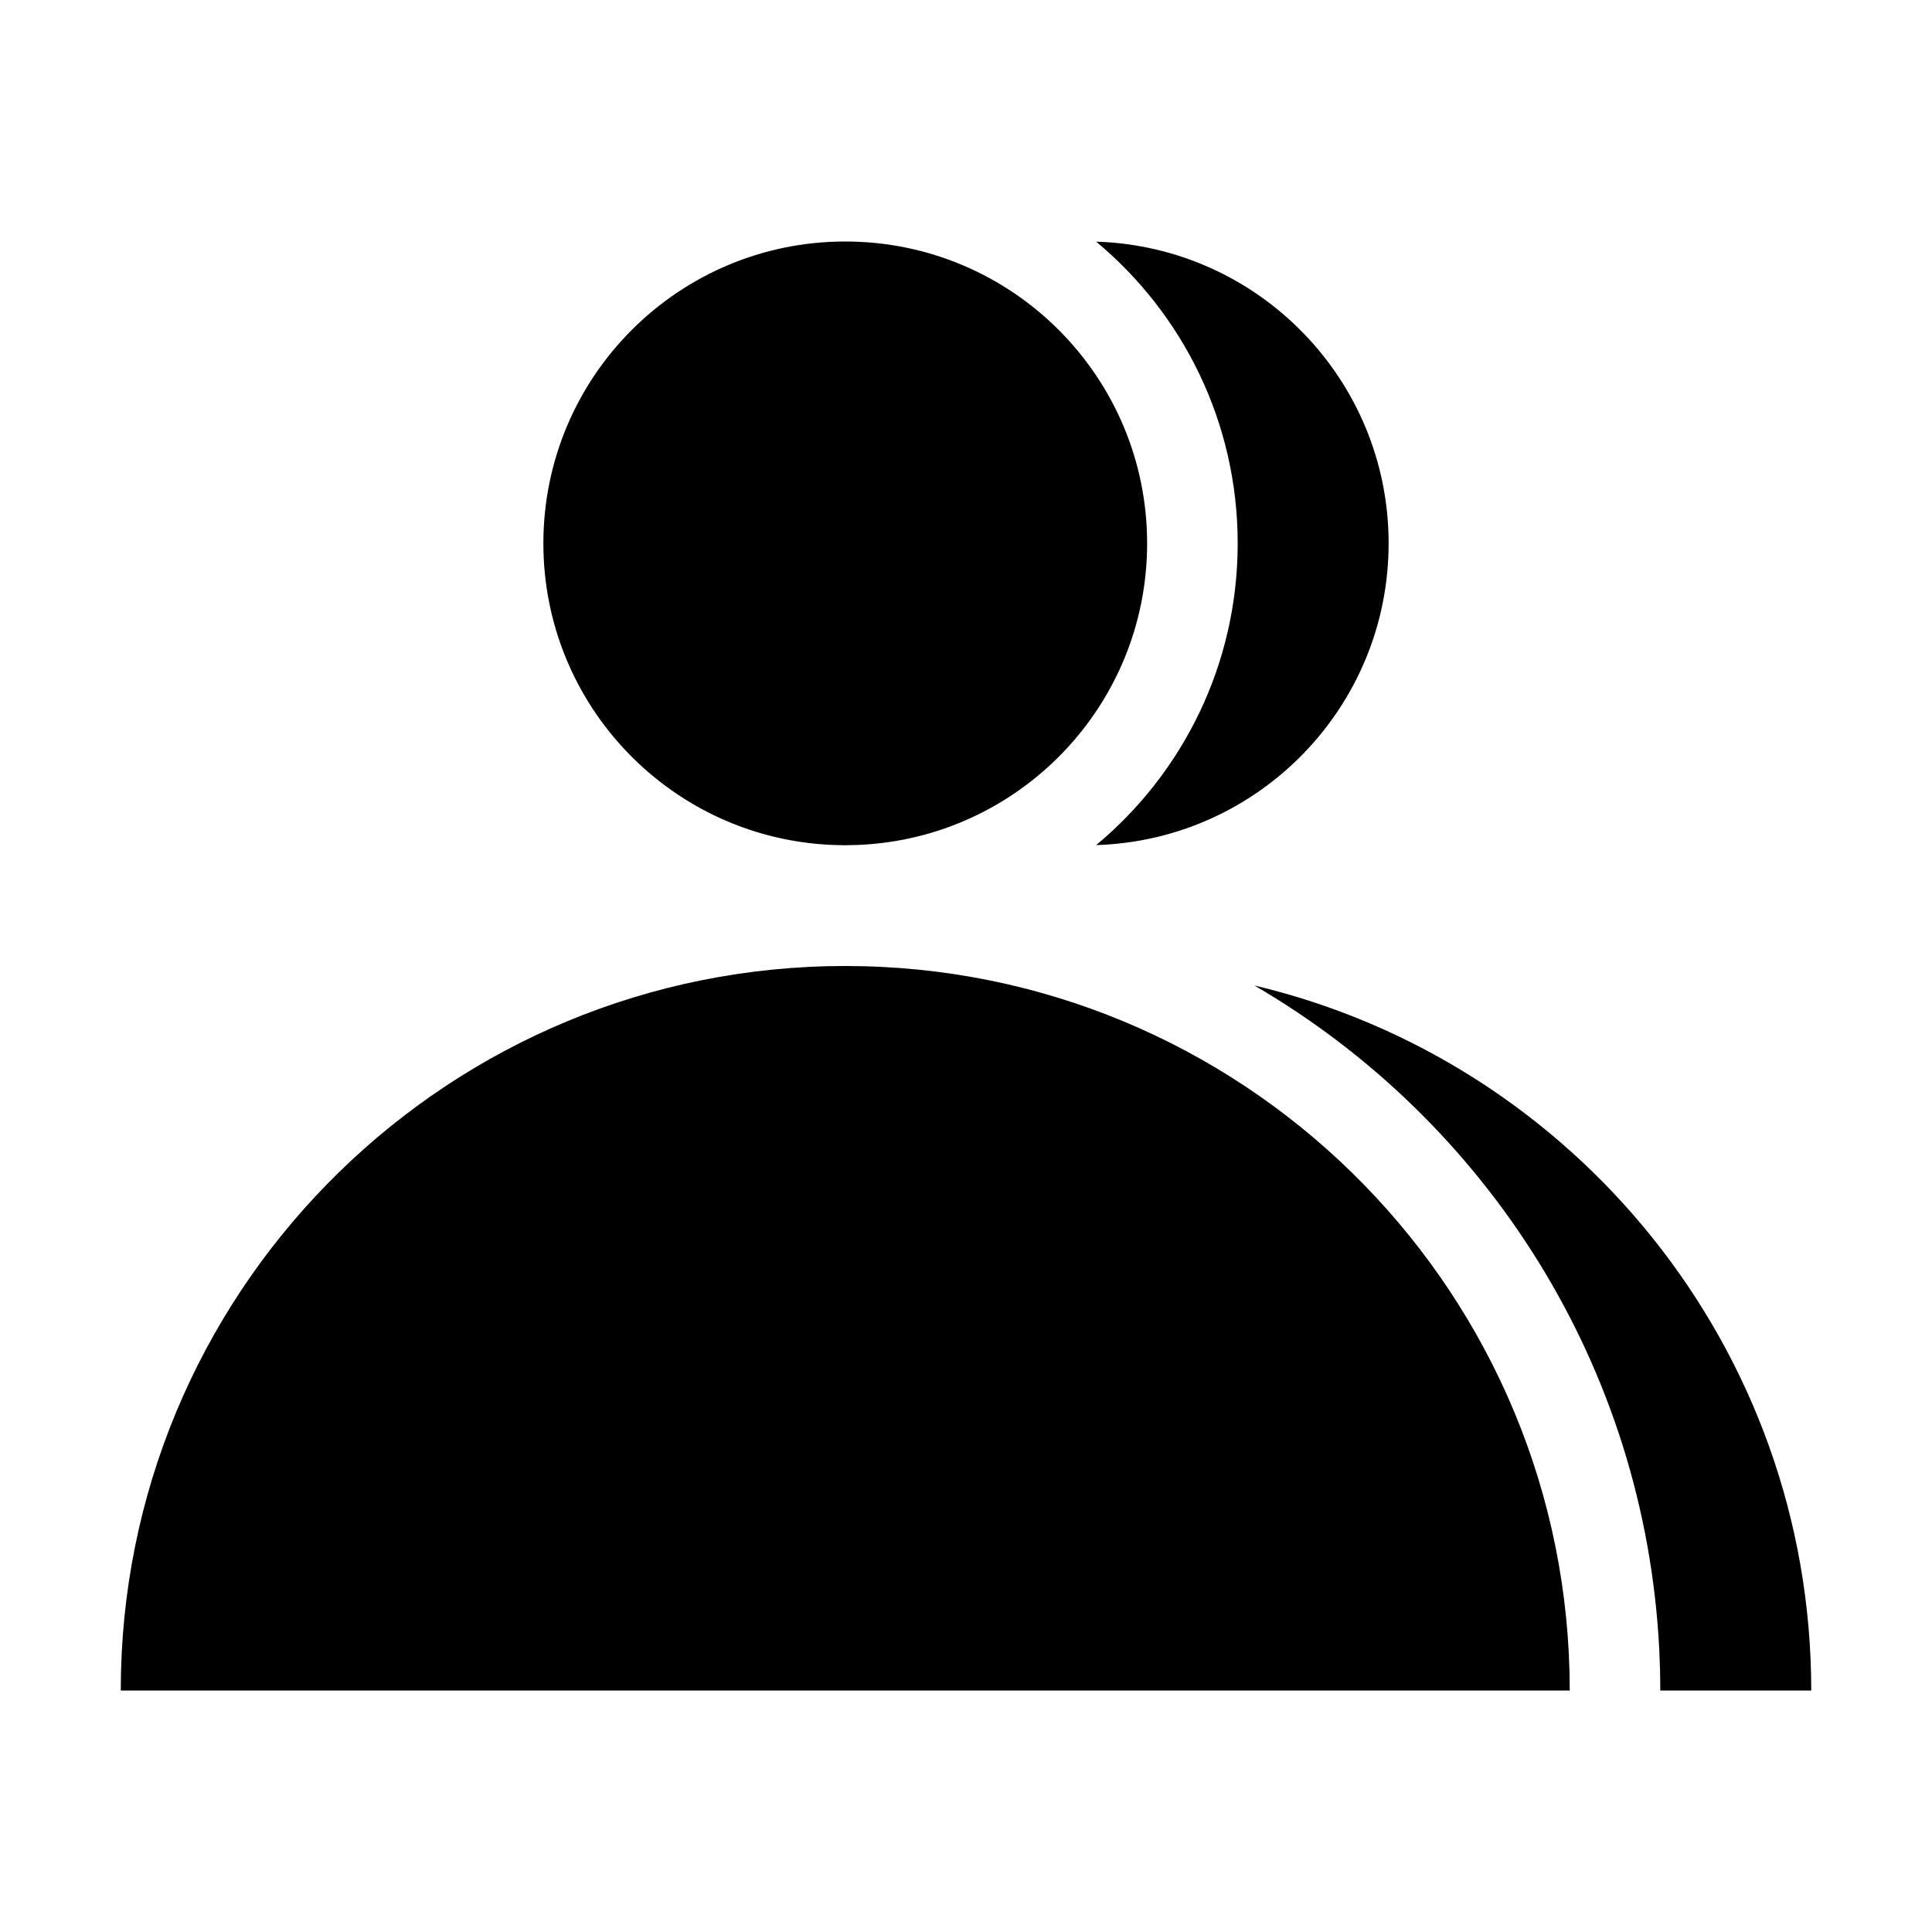 <svg width="24" height="24" viewBox="0 0 24 24" fill="none" xmlns="http://www.w3.org/2000/svg">
<path fill-rule="evenodd" clip-rule="evenodd" d="M10.5 3C8.429 3 6.75 4.679 6.75 6.75C6.75 8.767 8.342 10.411 10.337 10.496L10.5 10.5L10.663 10.496C12.658 10.411 14.25 8.767 14.25 6.75C14.25 4.679 12.571 3 10.5 3ZM10.5 12C5.606 12 1.624 15.906 1.503 20.771L1.5 21H19.5L19.497 20.771C19.376 15.906 15.394 12 10.5 12ZM22.5 21H20.625L20.622 20.757L20.613 20.512C20.441 16.97 18.46 13.916 15.582 12.242C19.549 13.181 22.5 16.746 22.5 21ZM17.25 6.75C17.25 8.782 15.634 10.436 13.617 10.498C14.691 9.604 15.375 8.257 15.375 6.75C15.375 5.243 14.691 3.896 13.617 3.002C15.634 3.064 17.25 4.718 17.25 6.75Z" fill="#4E5461" style="fill:#4E5461;fill:color(display-p3 0.306 0.329 0.38);fill-opacity:1;"/>
</svg>
